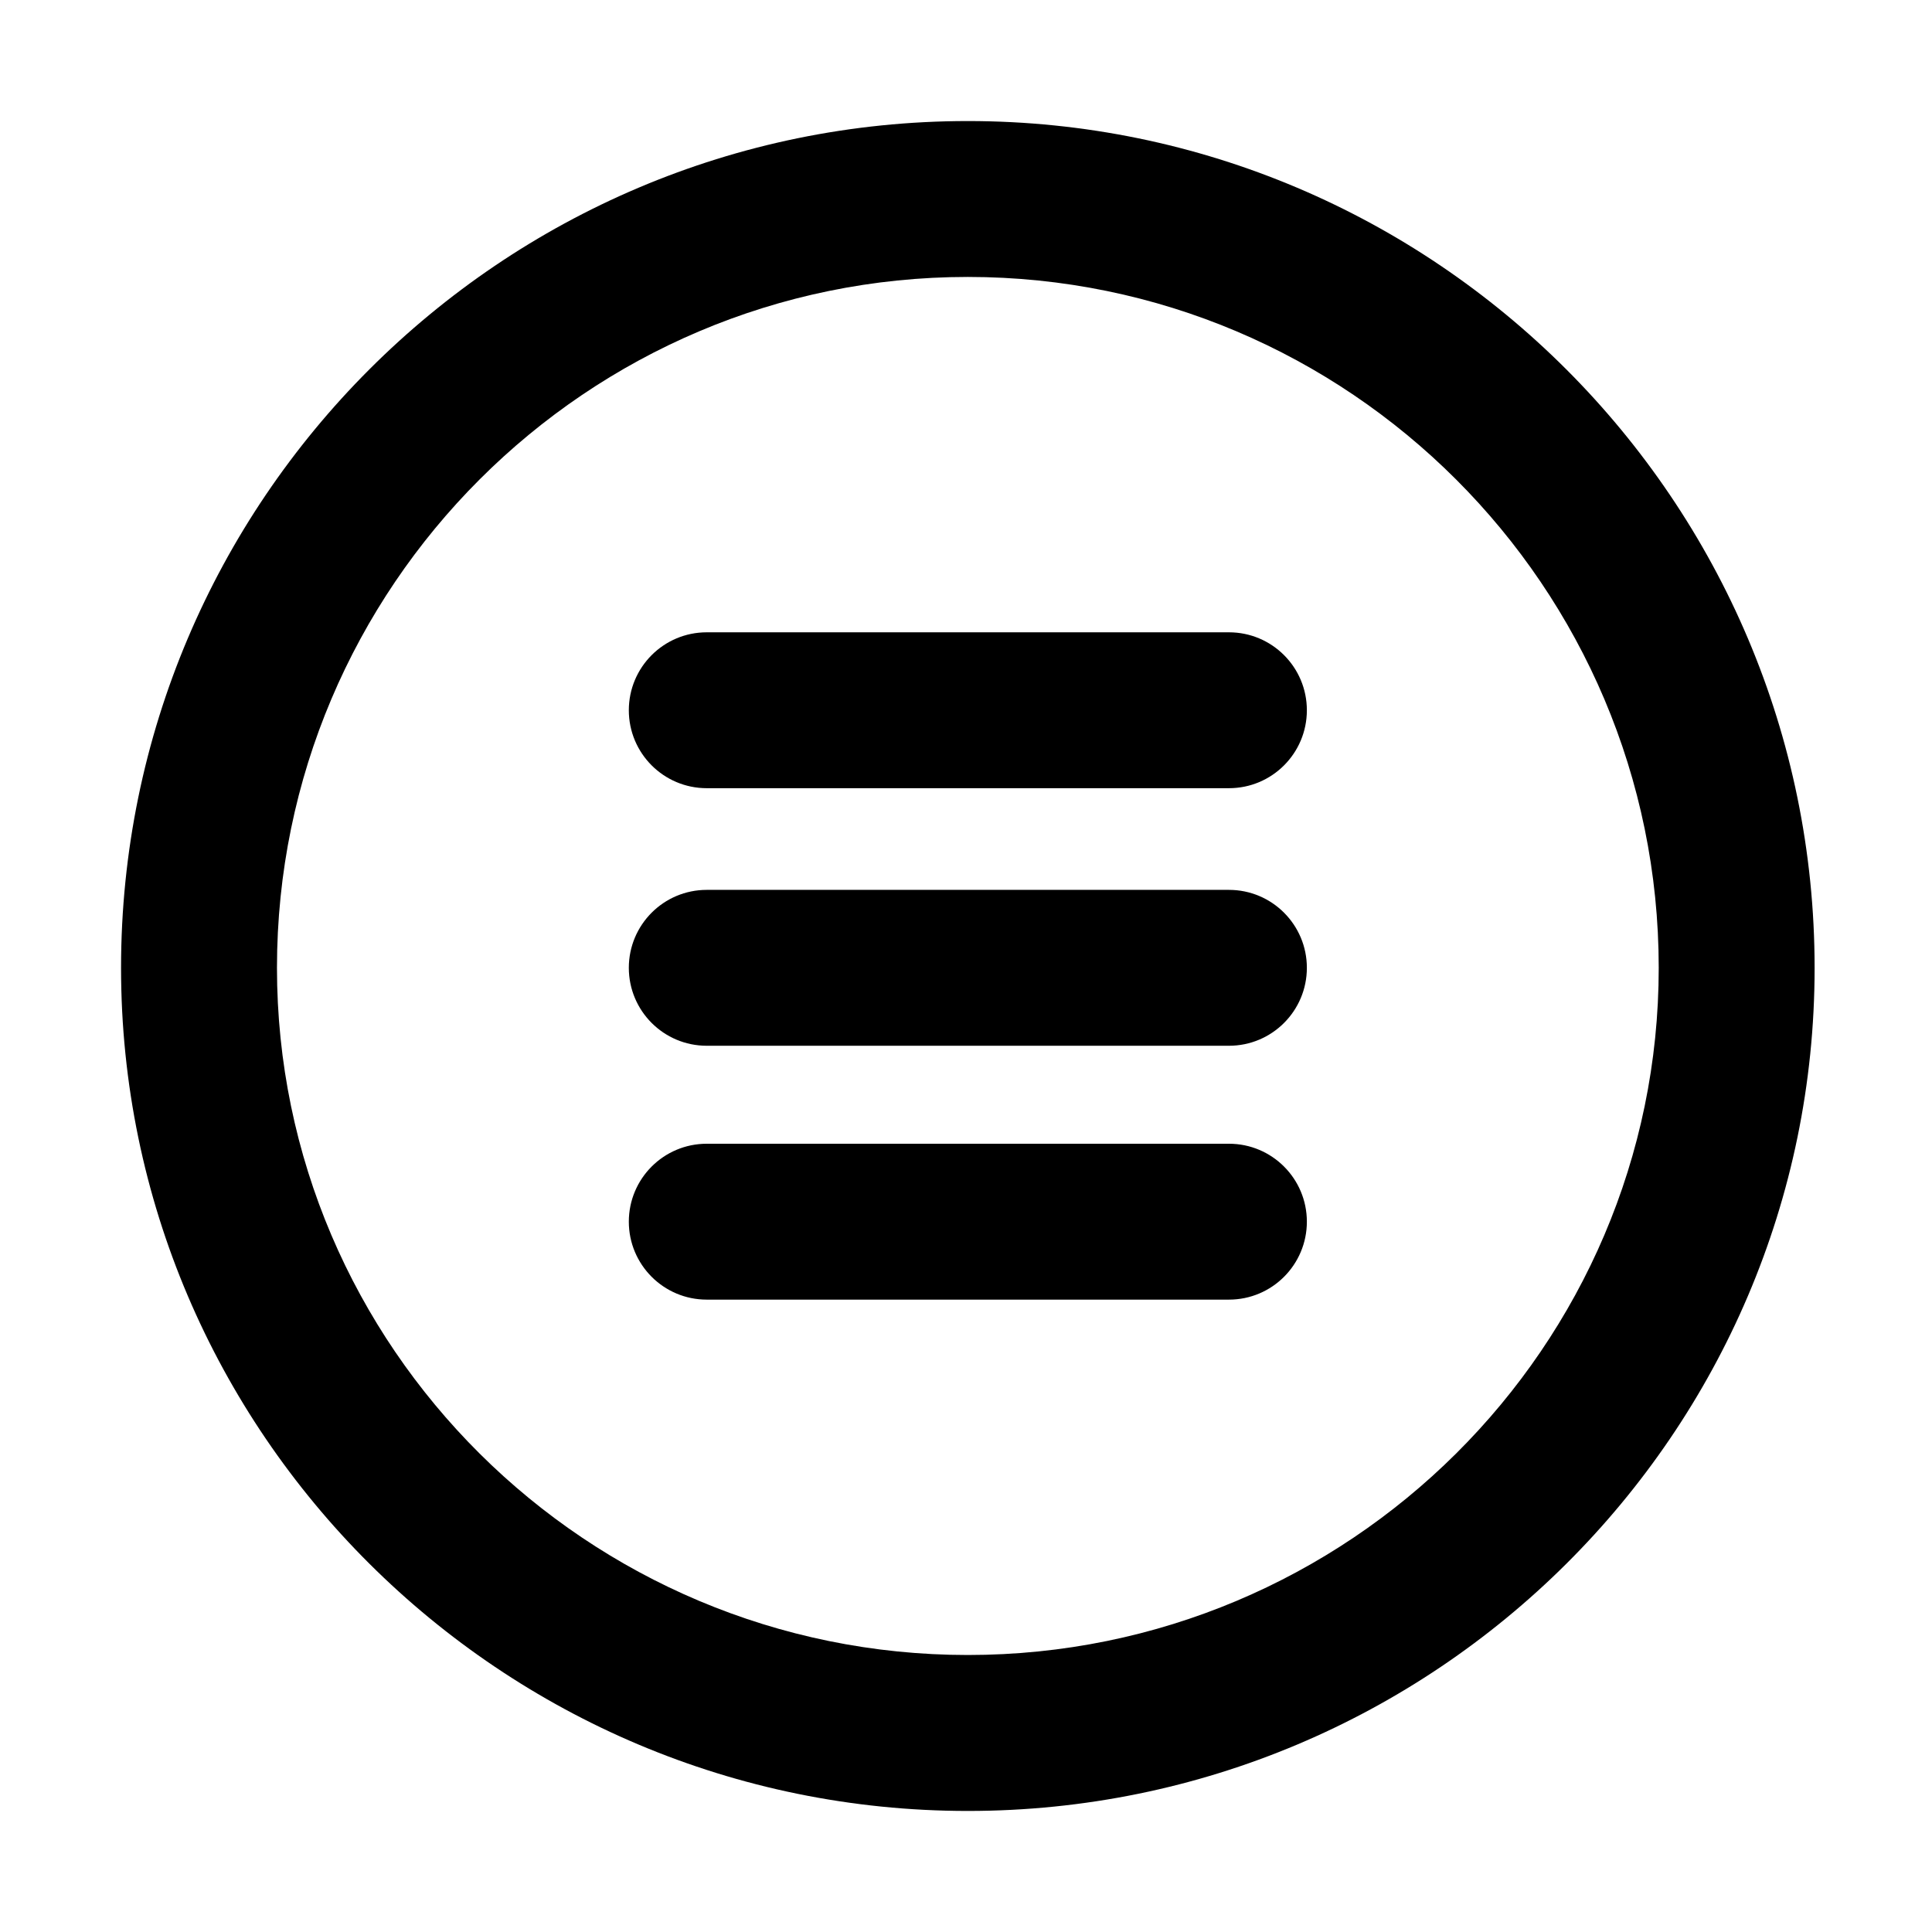 <?xml version="1.0" encoding="UTF-8"?>
<!-- Uploaded to: ICON Repo, www.svgrepo.com, Generator: ICON Repo Mixer Tools -->
<svg fill="#000000" width="800px" height="800px" version="1.1" viewBox="144 144 512 512" xmlns="http://www.w3.org/2000/svg">
 <path d="m400.49 176.08c123.72 0 224.4 100.68 224.4 224.41 0.043 123.21-100.68 223.43-224.4 223.43-123.72 0-224.41-100.26-224.41-223.43 0-123.72 100.68-224.41 224.41-224.41zm0 41.312c-100.94 0-183.09 82.109-183.09 183.09 0 100.43 82.152 182.11 183.09 182.11 100.94 0 183.09-81.684 183.09-182.11 0-100.98-82.156-183.09-183.09-183.09zm69.191 229.71c11.43 0 20.652 9.266 20.652 20.656s-9.223 20.656-20.652 20.656h-138.38c-11.434 0-20.656-9.266-20.656-20.656s9.223-20.656 20.656-20.656zm0-67.277c11.43 0 20.652 9.266 20.652 20.656s-9.223 20.656-20.652 20.656h-138.38c-11.434 0-20.656-9.266-20.656-20.656s9.223-20.656 20.656-20.656zm0-68.258c11.43 0 20.652 9.266 20.652 20.656s-9.223 20.656-20.652 20.656h-138.38c-11.434 0-20.656-9.266-20.656-20.656s9.223-20.656 20.656-20.656z"/>
</svg>